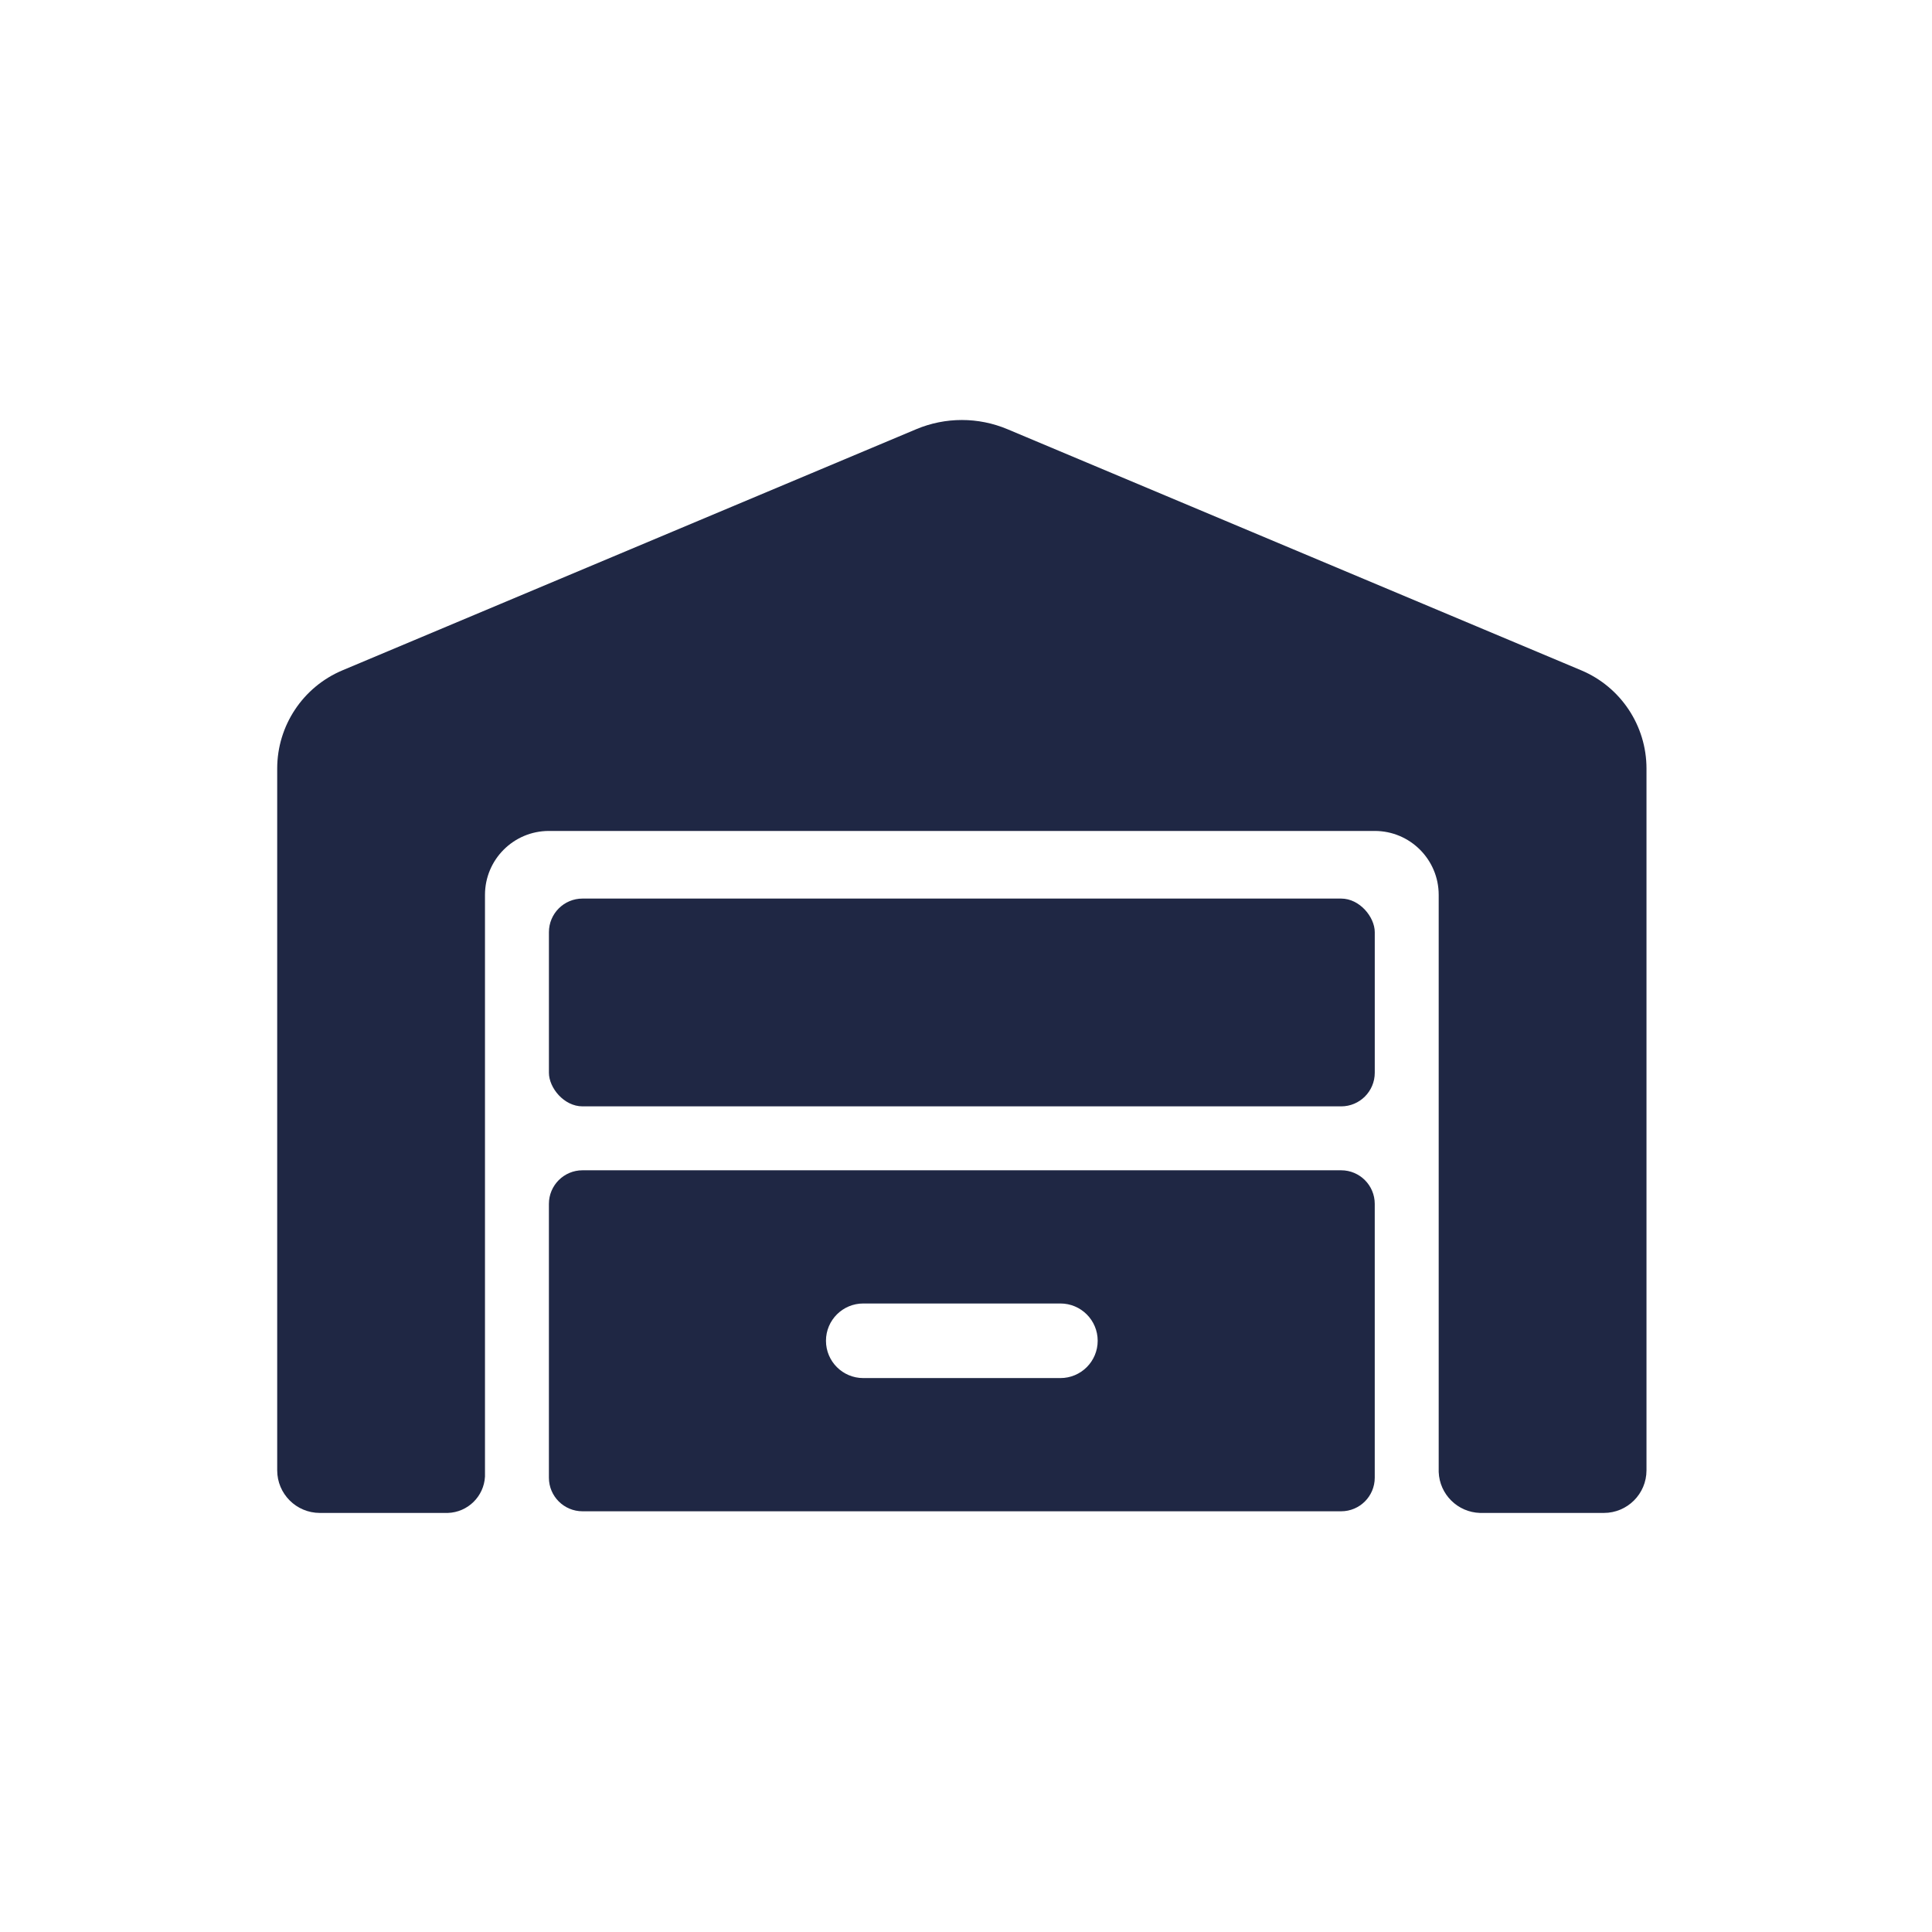 <svg width="230" height="230" viewBox="0 0 230 230" fill="none" xmlns="http://www.w3.org/2000/svg">
<path fill-rule="evenodd" clip-rule="evenodd" d="M40.771 79.8C36.063 81.778 33 86.388 33 91.495V175.037C33 177.839 35.272 180.111 38.074 180.111H53.315C55.691 180.034 57.61 178.147 57.736 175.783V106.533C57.736 102.329 61.144 98.922 65.348 98.922H163.662C167.866 98.922 171.273 102.329 171.273 106.533V175.235C171.374 177.897 173.526 180.034 176.194 180.111H190.937C193.739 180.111 196.011 177.839 196.011 175.037V91.495C196.011 86.388 192.948 81.778 188.24 79.8L119.929 51.093C116.46 49.636 112.551 49.636 109.082 51.093L40.771 79.8Z" fill="#1F2744"/>
<rect x="65.348" y="106.973" width="98.314" height="24.737" rx="4" fill="#1F2744"/>
<path fill-rule="evenodd" clip-rule="evenodd" d="M163.66 143.32C163.66 141.111 161.869 139.32 159.66 139.32H69.346C67.137 139.32 65.346 141.111 65.346 143.32V175.915C65.346 178.124 67.137 179.915 69.346 179.915H159.66C161.869 179.915 163.66 178.124 163.66 175.915V143.32ZM102.769 155.177C100.317 155.177 98.33 157.164 98.33 159.616C98.33 162.068 100.317 164.056 102.769 164.056H126.237C128.689 164.056 130.677 162.068 130.677 159.616C130.677 157.164 128.689 155.177 126.237 155.177H102.769Z" fill="#1F2744"/>
</svg>
